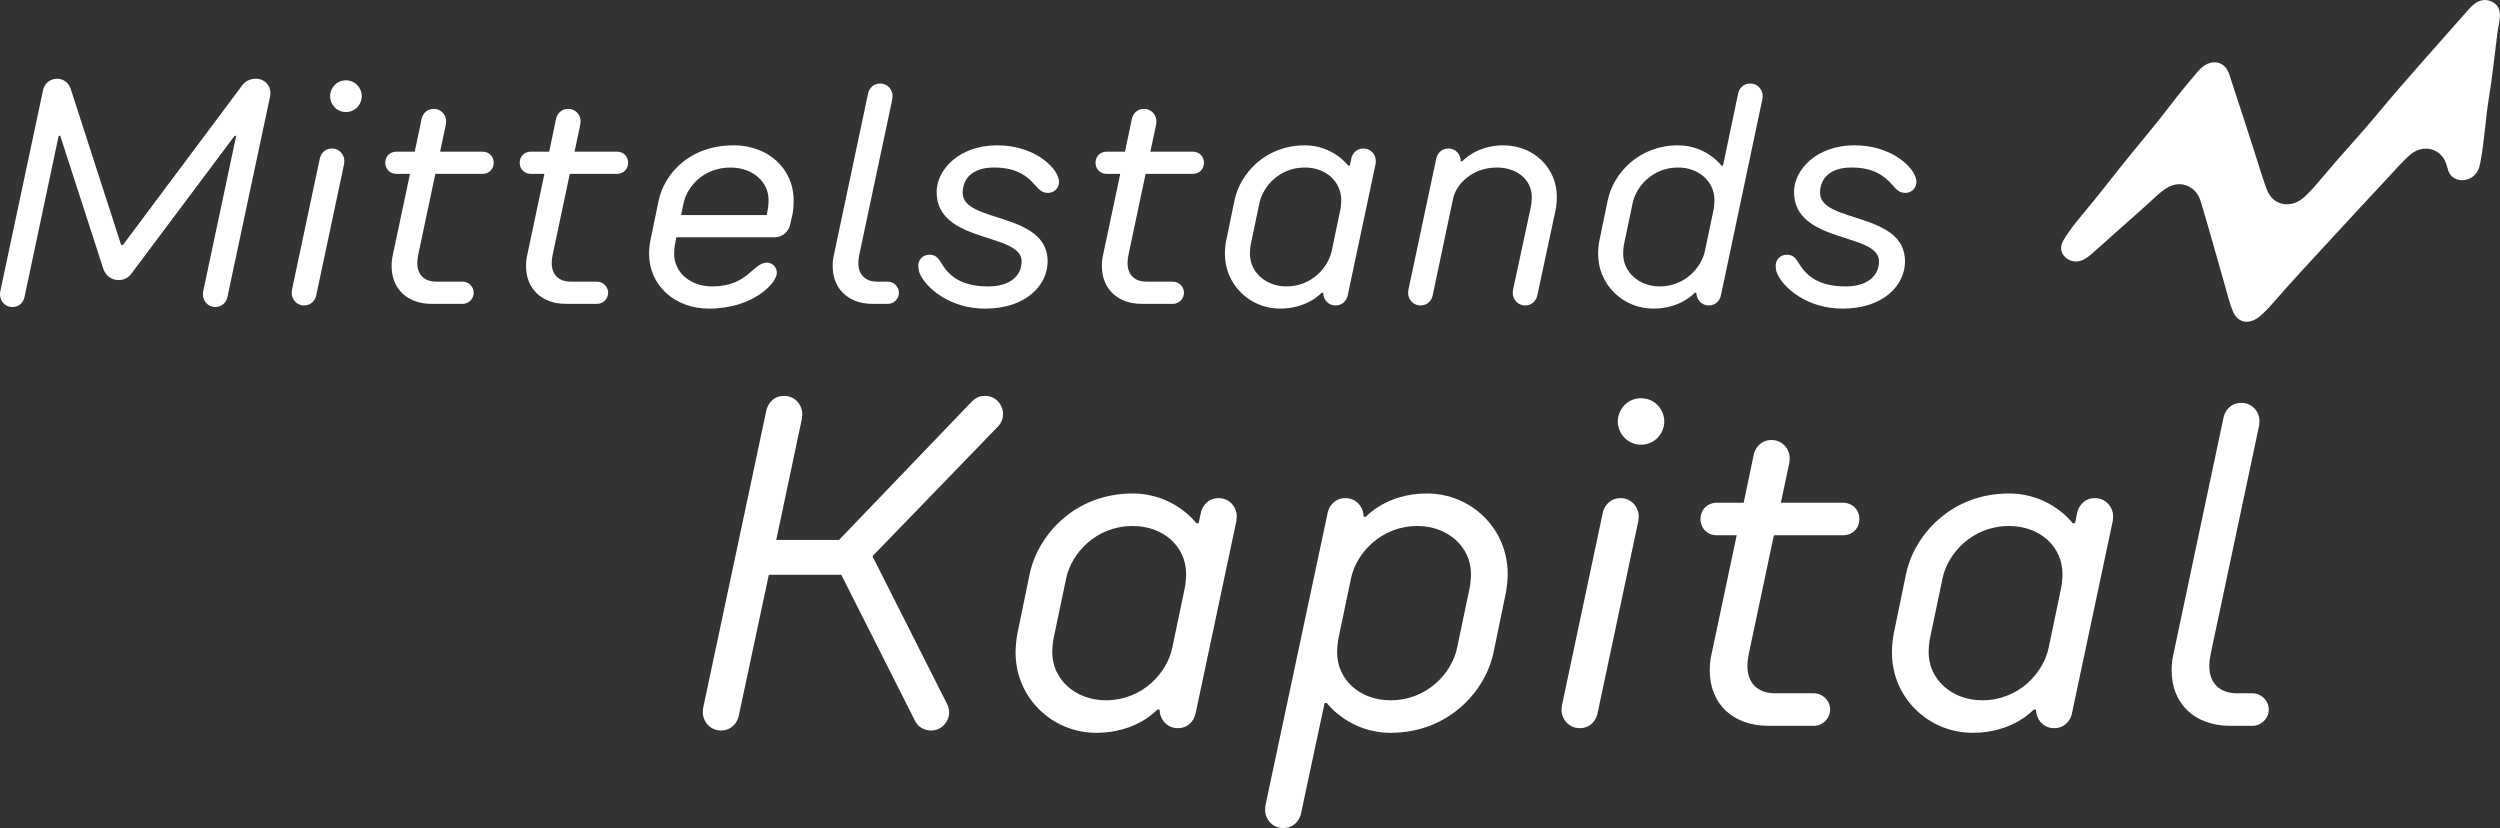<?xml version="1.0" encoding="UTF-8"?> <svg xmlns="http://www.w3.org/2000/svg" id="Ebene_1" data-name="Ebene 1" width="176.982" height="58.621" viewBox="0 0 176.982 58.621"><rect x="0" y="0" width="176.982" height="58.621" fill="#333333" stroke="none"/><path d="M17.126,6.068c.224-.314,.561-.494,1.01-.494,.561,0,1.01,.449,1.01,1.01,0,.067-.022,.247-.045,.336l-3.008,14.141c-.067,.269-.314,.673-.853,.673s-.875-.449-.875-.875c0-.135,.022-.247,.022-.247l2.334-10.998h-.112l-7.294,9.741c-.202,.27-.494,.471-.92,.471-.539,0-.92-.336-1.078-.786l-3.052-9.427h-.112L1.728,21.063c-.067,.269-.314,.673-.853,.673s-.875-.449-.875-.875c0-.135,.022-.247,.022-.247L3.052,6.36c.112-.494,.539-.786,.988-.786,.516,0,.831,.337,.965,.718l3.569,11.043h.134L17.126,6.068Z" style="fill: #fff;"></path><path d="M22.379,20.95c-.067,.269-.314,.673-.853,.673s-.875-.449-.875-.875c0-.135,.022-.247,.022-.247l1.975-9.315c.067-.269,.314-.673,.853-.673s.875,.449,.875,.875c0,.135-.022,.247-.022,.247l-1.976,9.315Zm.988-14.141c0-.561,.449-1.122,1.122-1.122s1.123,.561,1.123,1.122-.449,1.123-1.123,1.123-1.122-.561-1.122-1.123Z" style="fill: #fff;"></path><path d="M29.608,18.032c-.045,.225-.067,.404-.067,.583,0,.853,.516,1.324,1.347,1.324h1.863c.427,0,.786,.359,.786,.786s-.359,.786-.786,.786h-2.2c-1.728,0-2.828-1.078-2.828-2.671,0-.27,.022-.517,.09-.808l1.212-5.724h-.965c-.449,0-.786-.337-.786-.786s.337-.786,.786-.786h1.302l.494-2.357c.067-.269,.314-.673,.853-.673s.875,.449,.875,.875c0,.135-.022,.247-.022,.247l-.404,1.908h3.007c.449,0,.786,.337,.786,.786s-.336,.786-.786,.786h-3.344l-1.212,5.724Z" style="fill: #fff;"></path><path d="M39.125,18.032c-.045,.225-.067,.404-.067,.583,0,.853,.516,1.324,1.347,1.324h1.863c.427,0,.786,.359,.786,.786s-.359,.786-.786,.786h-2.2c-1.728,0-2.828-1.078-2.828-2.671,0-.27,.022-.517,.09-.808l1.212-5.724h-.965c-.449,0-.786-.337-.786-.786s.337-.786,.786-.786h1.302l.494-2.357c.067-.269,.314-.673,.853-.673s.875,.449,.875,.875c0,.135-.022,.247-.022,.247l-.404,1.908h3.007c.449,0,.786,.337,.786,.786s-.336,.786-.786,.786h-3.344l-1.212,5.724Z" style="fill: #fff;"></path><path d="M47.79,17.269c-.045,.202-.067,.516-.067,.696,0,1.302,1.122,2.312,2.693,2.312,2.537,0,2.873-1.684,3.883-1.684,.404,0,.696,.337,.696,.718,0,.741-1.706,2.537-4.803,2.537-2.469,0-4.243-1.684-4.243-3.883,0-.27,.045-.718,.09-.92l.584-2.828c.404-1.908,2.177-3.928,5.319-3.928,2.469,0,4.242,1.683,4.242,3.883,0,.27-.022,.718-.067,.92l-.179,.808c-.09,.449-.517,.898-1.078,.898h-6.98l-.09,.471Zm6.487-2.042l.067-.359c.045-.202,.067-.516,.067-.696,0-1.302-1.123-2.312-2.694-2.312-1.908,0-3.075,1.347-3.322,2.514l-.18,.853h6.061Z" style="fill: #fff;"></path><path d="M61.46,6.585c.067-.27,.314-.673,.853-.673s.875,.449,.875,.875c0,.134-.022,.247-.022,.247l-2.334,10.999c-.045,.225-.067,.404-.067,.583,0,.853,.516,1.324,1.347,1.324h.741c.426,0,.786,.359,.786,.786s-.359,.786-.786,.786h-1.078c-1.728,0-2.828-1.078-2.828-2.671,0-.27,.022-.517,.09-.808l2.424-11.447Z" style="fill: #fff;"></path><path d="M68.149,13.655c0,2.155,6.016,1.324,6.016,4.848,0,1.661-1.504,3.345-4.422,3.345-2.514,0-4.175-1.459-4.624-2.469,0,0-.112-.225-.112-.561,0-.449,.336-.786,.786-.786s.628,.225,.897,.673c.562,.898,1.437,1.571,3.277,1.571,1.571,0,2.357-.786,2.357-1.773,0-2.065-6.016-1.234-6.016-4.916,0-1.571,1.594-3.299,4.265-3.299,2.492,0,3.95,1.347,4.287,2.132,0,0,.112,.224,.112,.449,0,.449-.337,.786-.786,.786-.404,0-.628-.225-.92-.561-.561-.651-1.324-1.235-2.896-1.235-1.526,0-2.222,.786-2.222,1.796Z" style="fill: #fff;"></path><path d="M79.889,18.032c-.045,.225-.067,.404-.067,.583,0,.853,.516,1.324,1.347,1.324h1.863c.427,0,.786,.359,.786,.786s-.359,.786-.786,.786h-2.2c-1.728,0-2.828-1.078-2.828-2.671,0-.27,.022-.517,.09-.808l1.212-5.724h-.965c-.449,0-.786-.337-.786-.786s.337-.786,.786-.786h1.302l.494-2.357c.067-.269,.314-.673,.853-.673s.875,.449,.875,.875c0,.135-.022,.247-.022,.247l-.404,1.908h3.007c.449,0,.786,.337,.786,.786s-.336,.786-.786,.786h-3.344l-1.212,5.724Z" style="fill: #fff;"></path><path d="M95.4,20.95c-.067,.269-.314,.673-.854,.673s-.875-.449-.875-.898h-.112s-.988,1.123-2.94,1.123c-2.132,0-3.905-1.684-3.905-3.883,0-.27,.044-.718,.089-.92l.584-2.828c.381-1.908,2.177-3.928,4.983-3.928,2.02,0,3.075,1.437,3.075,1.437h.112l.112-.539c.066-.269,.313-.673,.853-.673s.875,.449,.875,.875c0,.135-.022,.247-.022,.247l-1.975,9.315Zm-1.123-3.188l.606-2.896c.045-.202,.067-.516,.067-.696,0-1.302-1.077-2.312-2.581-2.312-1.796,0-2.963,1.347-3.21,2.514l-.606,2.896c-.045,.202-.067,.516-.067,.696,0,1.302,1.122,2.312,2.581,2.312,1.796,0,2.963-1.347,3.209-2.514Z" style="fill: #fff;"></path><path d="M101.416,20.95c-.067,.269-.314,.673-.853,.673s-.876-.449-.876-.875c0-.135,.022-.247,.022-.247l1.976-9.315c.067-.269,.314-.673,.853-.673s.876,.449,.876,.898h.112s.987-1.122,2.896-1.122c2.132,0,3.793,1.571,3.793,3.659,0,.269-.045,.718-.09,.92l-1.302,6.083c-.067,.269-.314,.673-.853,.673s-.876-.449-.876-.875c0-.135,.022-.247,.022-.247l1.257-5.858c.045-.202,.067-.517,.067-.696,0-1.19-1.01-2.088-2.469-2.088-1.796,0-2.896,1.235-3.098,2.177l-1.459,6.914Z" style="fill: #fff;"></path><path d="M121.82,20.95c-.067,.269-.314,.673-.853,.673s-.876-.449-.876-.898h-.112s-.987,1.123-2.939,1.123c-2.133,0-3.906-1.684-3.906-3.883,0-.27,.045-.718,.09-.92l.584-2.828c.382-1.908,2.177-3.928,4.982-3.928,2.021,0,3.075,1.437,3.075,1.437h.112l1.077-5.14c.067-.27,.314-.673,.854-.673s.875,.449,.875,.875c0,.134-.022,.247-.022,.247l-2.94,13.917Zm-1.122-3.188l.606-2.896c.045-.202,.067-.516,.067-.696,0-1.302-1.078-2.312-2.582-2.312-1.795,0-2.963,1.347-3.209,2.514l-.606,2.896c-.045,.202-.067,.516-.067,.696,0,1.302,1.122,2.312,2.581,2.312,1.796,0,2.963-1.347,3.21-2.514Z" style="fill: #fff;"></path><path d="M128.847,13.655c0,2.155,6.015,1.324,6.015,4.848,0,1.661-1.503,3.345-4.421,3.345-2.515,0-4.176-1.459-4.624-2.469,0,0-.112-.225-.112-.561,0-.449,.337-.786,.785-.786s.629,.225,.898,.673c.561,.898,1.437,1.571,3.276,1.571,1.571,0,2.357-.786,2.357-1.773,0-2.065-6.016-1.234-6.016-4.916,0-1.571,1.594-3.299,4.265-3.299,2.491,0,3.95,1.347,4.287,2.132,0,0,.112,.224,.112,.449,0,.449-.337,.786-.786,.786-.403,0-.628-.225-.92-.561-.561-.651-1.324-1.235-2.896-1.235-1.526,0-2.222,.786-2.222,1.796Z" style="fill: #fff;"></path><path d="M54.956,38.225h4.441l9.375-9.771c.263-.263,.526-.428,.954-.428,.79,0,1.283,.658,1.283,1.283,0,.361-.165,.69-.362,.888l-8.883,9.179,5.297,10.494c.066,.132,.131,.329,.131,.56,0,.625-.493,1.283-1.283,1.283-.56,0-.954-.329-1.119-.658l-5.231-10.362h-5.132l-2.139,10.033c-.099,.395-.46,.987-1.25,.987s-1.283-.658-1.283-1.283c0-.197,.033-.362,.033-.362l4.474-21.055c.099-.395,.46-.986,1.25-.986s1.283,.658,1.283,1.283c0,.197-.033,.361-.033,.361l-1.81,8.554Z" style="fill: #fff;"></path><path d="M84.627,50.562c-.099,.395-.46,.986-1.25,.986s-1.283-.657-1.283-1.315h-.165s-1.447,1.645-4.31,1.645c-3.125,0-5.724-2.467-5.724-5.691,0-.395,.066-1.053,.132-1.349l.855-4.145c.56-2.797,3.191-5.758,7.303-5.758,2.961,0,4.507,2.105,4.507,2.105h.165l.165-.789c.099-.395,.46-.987,1.25-.987s1.283,.658,1.283,1.283c0,.197-.033,.362-.033,.362l-2.895,13.652Zm-1.645-4.672l.888-4.244c.066-.296,.099-.756,.099-1.02,0-1.908-1.579-3.389-3.784-3.389-2.632,0-4.342,1.975-4.704,3.685l-.888,4.244c-.066,.296-.099,.757-.099,1.02,0,1.908,1.645,3.389,3.783,3.389,2.632,0,4.342-1.974,4.704-3.685Z" style="fill: #fff;"></path><path d="M94.001,36.251c.099-.395,.461-.987,1.25-.987s1.283,.658,1.283,1.316h.165s1.447-1.646,4.31-1.646c3.125,0,5.724,2.468,5.724,5.691,0,.395-.065,1.053-.131,1.349l-.855,4.146c-.56,2.796-3.191,5.757-7.304,5.757-2.961,0-4.507-2.105-4.507-2.105h-.165l-1.678,7.863c-.099,.395-.46,.986-1.25,.986s-1.283-.657-1.283-1.283c0-.197,.033-.361,.033-.361l4.408-20.726Zm1.646,4.671l-.889,4.244c-.065,.296-.099,.757-.099,1.02,0,1.908,1.579,3.389,3.783,3.389,2.632,0,4.343-1.974,4.704-3.685l.889-4.244c.065-.296,.099-.756,.099-1.02,0-1.908-1.645-3.389-3.783-3.389-2.632,0-4.343,1.975-4.704,3.685Z" style="fill: #fff;"></path><path d="M113.081,50.562c-.099,.395-.461,.986-1.25,.986s-1.283-.657-1.283-1.282c0-.198,.033-.362,.033-.362l2.895-13.652c.099-.395,.461-.987,1.25-.987s1.283,.658,1.283,1.283c0,.197-.032,.362-.032,.362l-2.896,13.652Zm1.447-20.726c0-.823,.658-1.645,1.646-1.645s1.645,.822,1.645,1.645-.658,1.645-1.645,1.645-1.646-.822-1.646-1.645Z" style="fill: #fff;"></path><path d="M123.804,46.284c-.066,.329-.1,.593-.1,.855,0,1.25,.757,1.941,1.975,1.941h2.73c.625,0,1.151,.526,1.151,1.151s-.526,1.151-1.151,1.151h-3.225c-2.533,0-4.145-1.579-4.145-3.915,0-.395,.032-.757,.131-1.185l1.777-8.389h-1.415c-.658,0-1.151-.493-1.151-1.151s.493-1.151,1.151-1.151h1.908l.724-3.454c.099-.395,.461-.987,1.25-.987s1.283,.658,1.283,1.283c0,.197-.033,.362-.033,.362l-.592,2.796h4.408c.658,0,1.151,.493,1.151,1.151s-.493,1.151-1.151,1.151h-4.901l-1.776,8.389Z" style="fill: #fff;"></path><path d="M146.667,50.562c-.099,.395-.461,.986-1.25,.986s-1.283-.657-1.283-1.315h-.164s-1.448,1.645-4.31,1.645c-3.126,0-5.725-2.467-5.725-5.691,0-.395,.065-1.053,.132-1.349l.855-4.145c.559-2.797,3.19-5.758,7.303-5.758,2.961,0,4.507,2.105,4.507,2.105h.165l.164-.789c.099-.395,.461-.987,1.25-.987s1.283,.658,1.283,1.283c0,.197-.032,.362-.032,.362l-2.896,13.652Zm-1.645-4.672l.888-4.244c.066-.296,.099-.756,.099-1.02,0-1.908-1.579-3.389-3.783-3.389-2.632,0-4.343,1.975-4.704,3.685l-.889,4.244c-.065,.296-.099,.757-.099,1.02,0,1.908,1.646,3.389,3.783,3.389,2.632,0,4.343-1.974,4.705-3.685Z" style="fill: #fff;"></path><path d="M157.422,29.507c.099-.395,.46-.987,1.25-.987s1.283,.658,1.283,1.283c0,.197-.033,.362-.033,.362l-3.421,16.119c-.066,.329-.099,.593-.099,.855,0,1.25,.756,1.941,1.974,1.941h1.086c.625,0,1.151,.526,1.151,1.151s-.526,1.151-1.151,1.151h-1.58c-2.532,0-4.145-1.579-4.145-3.915,0-.395,.033-.757,.132-1.185l3.553-16.777Z" style="fill: #fff;"></path><path d="M176.982,1.107c-.032,.44-.143,.892-.2,1.346-.19,1.494-.339,2.99-.586,4.48-.252,1.523-.312,3.049-.605,4.568-.073,.376-.18,.734-.526,.996-.617,.467-1.479,.285-1.725-.369-.058-.152-.097-.31-.144-.466-.114-.379-.324-.689-.662-.904-.596-.378-1.351-.301-1.935,.215-.532,.47-.991,1.007-1.472,1.522-1.365,1.466-2.732,2.929-4.084,4.404-1.366,1.489-2.752,2.962-4.074,4.486-.275,.316-.559,.626-.874,.907-.038,.034-.076,.068-.115,.1-.747,.611-1.538,.486-1.89-.318-.241-.546-.373-1.137-.539-1.712-.587-2.034-1.145-4.079-1.756-6.106-.111-.371-.306-.683-.621-.916-.55-.405-1.23-.402-1.856,.013-.483,.321-.878,.739-1.307,1.119-1.32,1.173-2.638,2.349-3.959,3.522-.167,.148-.346,.283-.547,.383-.466,.23-.978,.158-1.315-.181-.326-.329-.378-.753-.1-1.211,.387-.641,.853-1.234,1.34-1.811,1.174-1.39,2.266-2.841,3.414-4.249,.889-1.089,1.802-2.163,2.651-3.279,.662-.872,1.354-1.72,2.068-2.554,.157-.183,.327-.353,.538-.483,.523-.322,1.115-.25,1.466,.181,.125,.154,.203,.333,.265,.523,.604,1.854,1.219,3.705,1.809,5.566,.256,.802,.498,1.61,.782,2.402,.136,.378,.325,.717,.669,.943,.592,.391,1.399,.295,2.002-.246,.504-.453,.936-.97,1.367-1.485,1.251-1.499,2.597-2.925,3.844-4.426,2.056-2.479,4.232-4.863,6.356-7.288,.122-.138,.247-.275,.384-.399,.371-.335,.788-.475,1.24-.312,.471,.169,.691,.526,.697,1.039" style="fill: #fff;"></path></svg> 